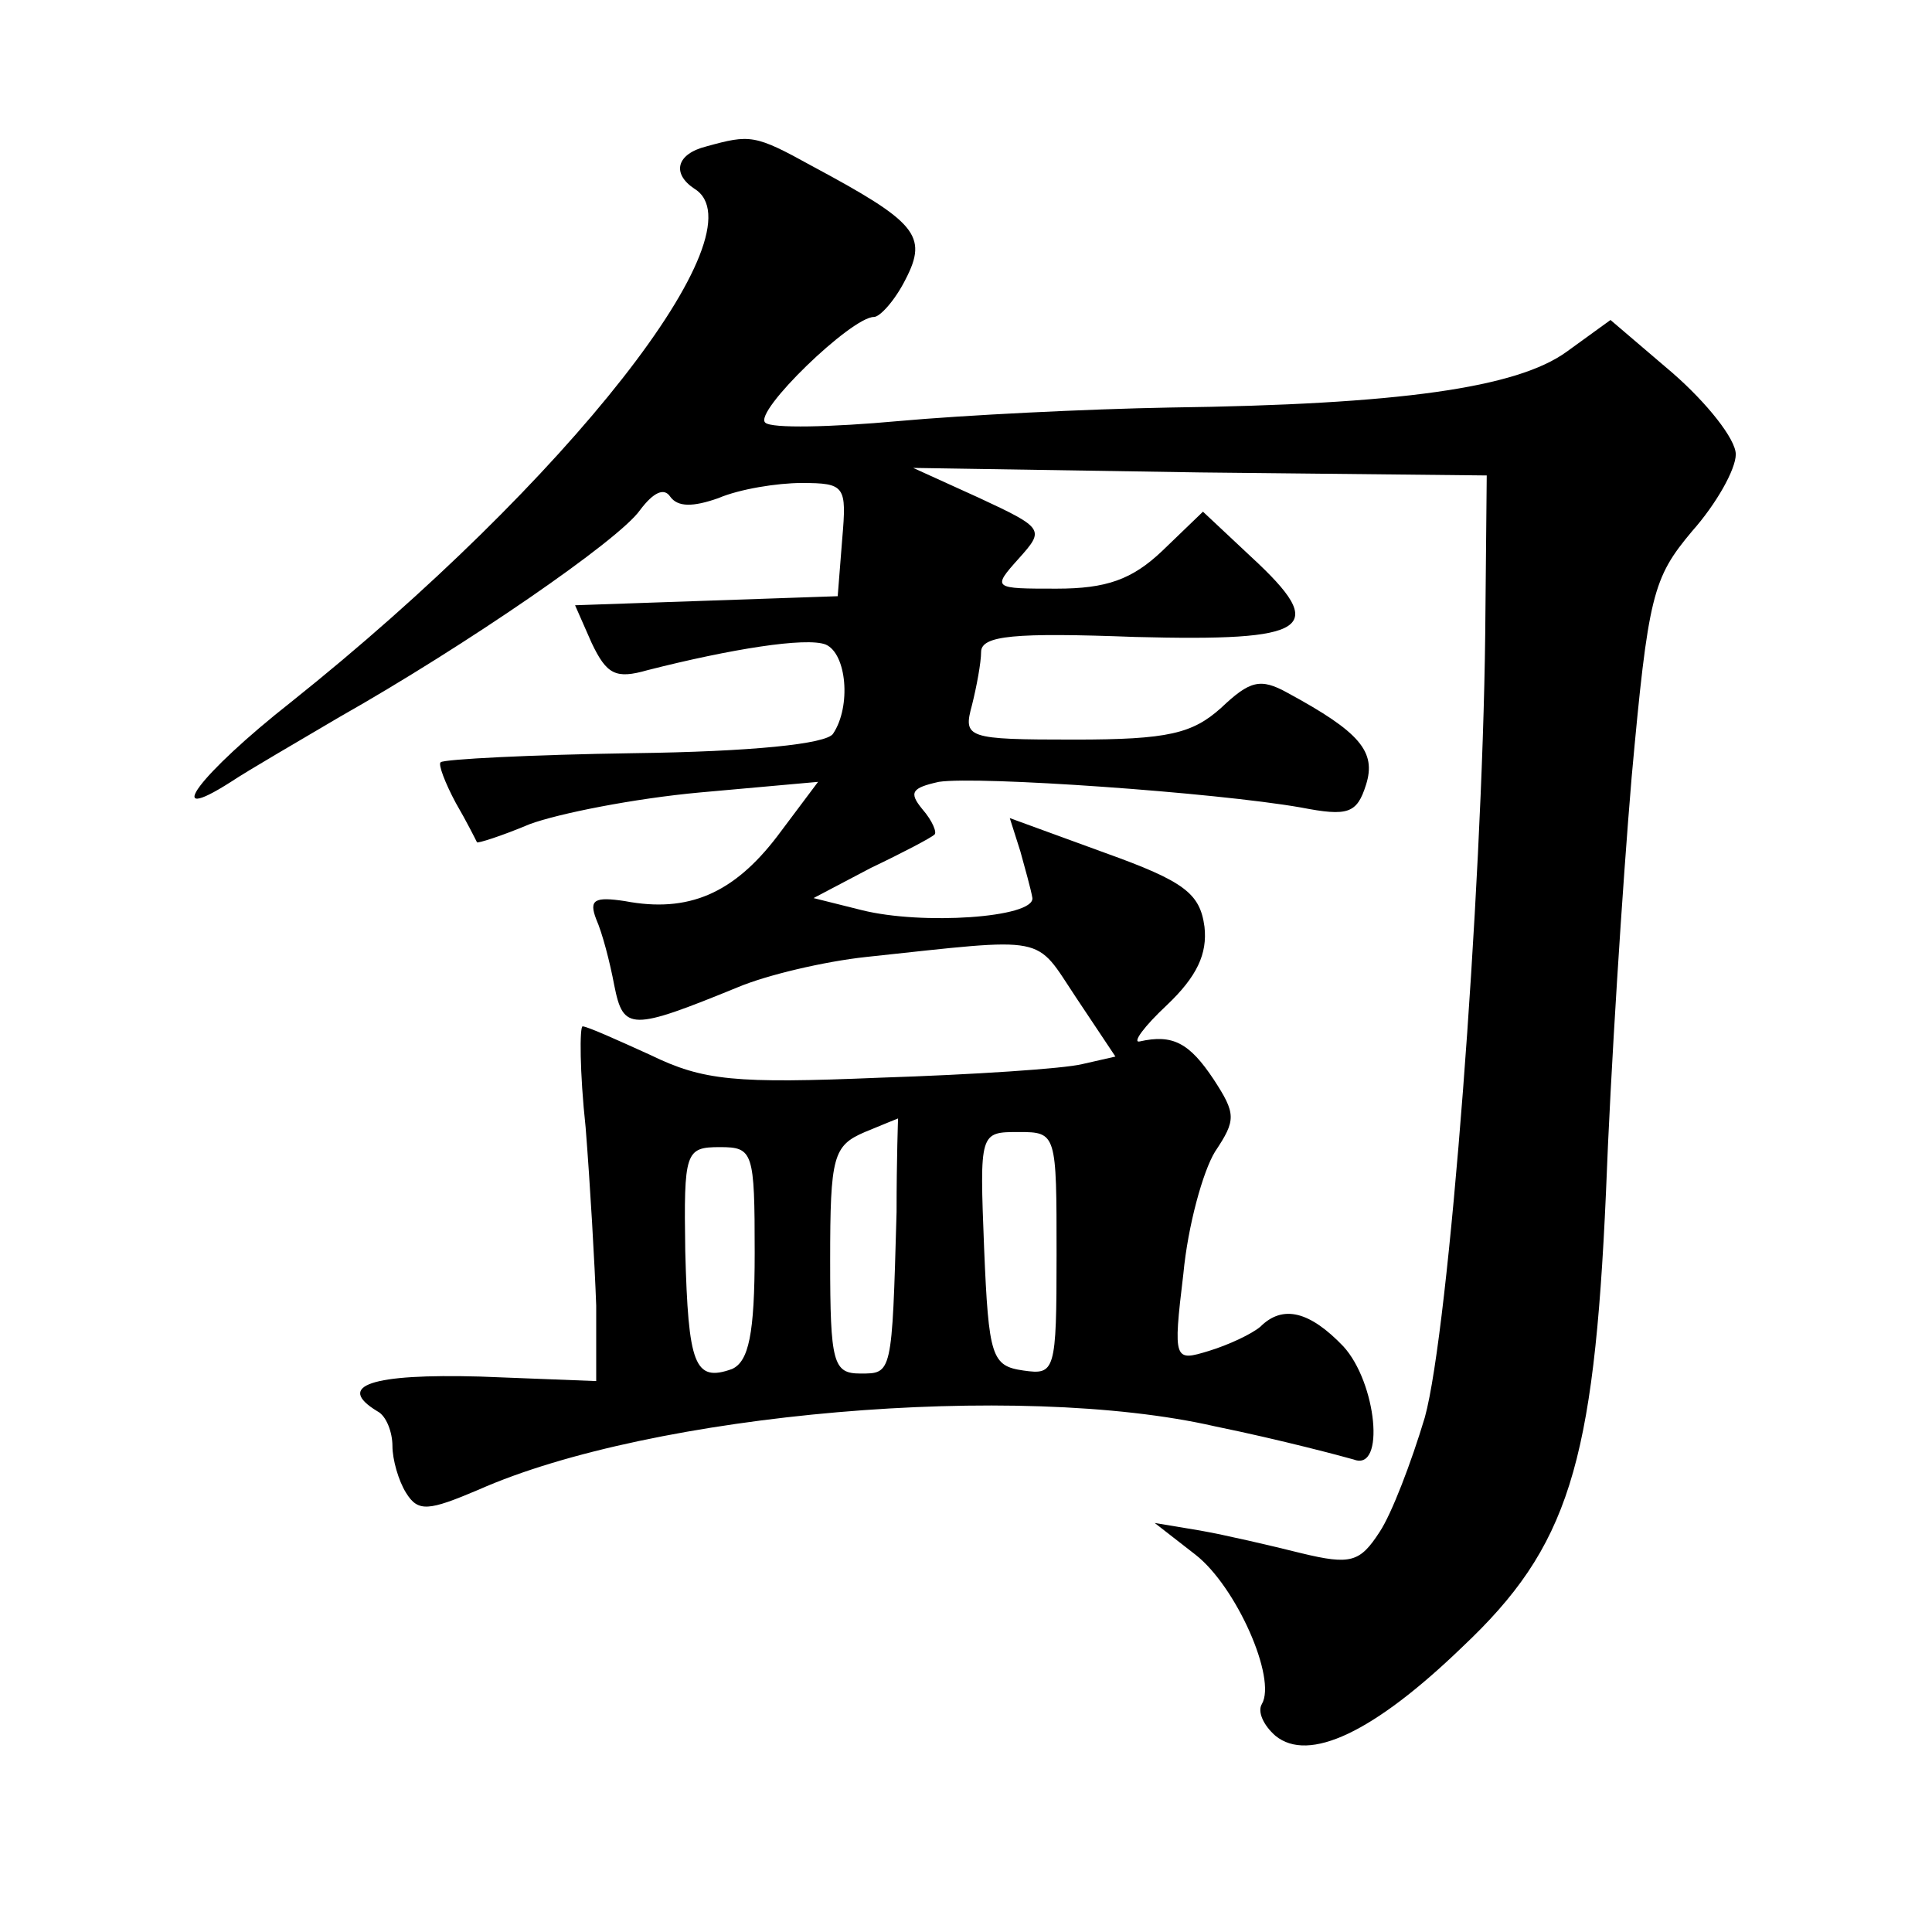 <?xml version="1.0" standalone="no"?>
<!DOCTYPE svg PUBLIC "-//W3C//DTD SVG 20010904//EN"
 "http://www.w3.org/TR/2001/REC-SVG-20010904/DTD/svg10.dtd">
<svg version="1.0" xmlns="http://www.w3.org/2000/svg"
 width="128pt" height="128pt" viewBox="0 0 128 128"
 preserveAspectRatio="xMidYMid meet">
<g transform="translate(0,128) scale(0.1,-0.1)"
fill="#0" stroke="none">
<path d="M468 1183 c-20 -5 -23 -18 -8 -28 46 -28 -84 -194 -267 -340 -61 -48 -87
-83 -40 -53 12 8 45 27 72 43 83 47 185 117 199 137 9 12 16 15 20 9 5 -7 15 -7
32 -1 14 6 39 10 55 10 29 0 30 -2 27 -37 l-3 -38 -87 -3 -87 -3 11 -25 c10 -21
16 -24 37 -18 55 14 105 22 118 17 14 -6 17 -41 5 -59 -4 -7 -55 -12 -132 -13 -68
-1 -126 -4 -128 -6 -2 -1 3 -14 10 -27 7 -12 13 -24 14 -26 0 -1 16 4 35 12 19
7 69 17 113 21 l78 7 -27 -36 c-29 -38 -59 -51 -101 -43 -20 3 -24 1 -19 -12 4
-9 9 -28 12 -44 6 -30 11 -30 82 -1 19 8 57 17 85 20 122 13 111 15 139 -27 l26
-39 -22 -5 c-12 -3 -72 -7 -134 -9 -96 -4 -117 -2 -152 15 -22 10 -42 19 -45 19
-2 0 -2 -30 2 -67 3 -38 6 -90 7 -118 l0 -50 -77 3 c-72 2 -96 -6 -68 -23 6 -3
10 -14 10 -23 0 -9 4 -23 9 -31 8 -13 15 -12 48 2 115 51 357 72 488 42 44 -9 85
-20 92 -22 21 -8 15 51 -7 75 -22 23 -40 28 -55 13 -6 -5 -21 -12 -34 -16 -23 -7
-24 -7 -17 51 3 32 13 68 21 81 14 21 14 25 -1 48 -16 24 -27 30 -49 25 -5 -1 3
10 18 24 20 19 27 34 25 52 -3 22 -13 30 -66 49 l-63 23 7 -22 c3 -11 7 -25 8 -31
1 -13 -73 -18 -113 -8 l-32 8 38 20 c21 10 40 20 42 22 2 1 -1 9 -8 17 -9 11 -7
14 11 18 26 4 183 -7 240 -17 31 -6 37 -4 43 15 7 22 -4 35 -52 61 -18 10 -25 8
-44 -10 -19 -17 -35 -21 -97 -21 -72 0 -74 1 -68 23 3 12 6 28 6 35 0 11 22 13
102 10 116 -3 129 5 77 53 l-32 30 -27 -26 c-20 -19 -37 -25 -70 -25 -42 0 -43
0 -25 20 17 19 17 20 -26 40 l-44 20 190 -3 190 -2 -1 -105 c-2 -173 -24 -461 -40
-519 -9 -30 -22 -64 -30 -76 -13 -20 -19 -22 -52 -14 -20 5 -50 12 -67 15 l-30
5 27 -21 c27 -21 54 -82 44 -99 -3 -5 1 -14 9 -21 22 -18 65 2 124 59 70 66 87
120 95 301 3 80 11 204 17 275 11 121 14 132 40 163 16 18 29 41 29 51 0 10 -19
34 -42 54 l-41 35 -29 -21 c-33 -24 -111 -35 -263 -37 -55 -1 -136 -5 -180 -9 -44
-4 -84 -5 -88 -1 -8 7 57 70 72 70 4 0 14 11 21 25 15 29 7 38 -62 75 -38 21 -41
21 -70 13z m126 -706 c-3 -108 -3 -107 -24 -107 -18 0 -20 7 -20 75 0 69 2 76 23
85 12 5 22 9 22 9 0 1 -1 -27 -1 -62z m106 -28 c0 -78 -1 -80 -22 -77 -21 3 -23
9 -26 81 -3 77 -3 77 23 77 25 0 25 -1 25 -81z m-200 1 c0 -54 -4 -72 -15 -77 -25
-9 -29 3 -31 78 -1 66 0 69 23 69 22 0 23 -3 23 -70z"/>
</g>
</svg>
